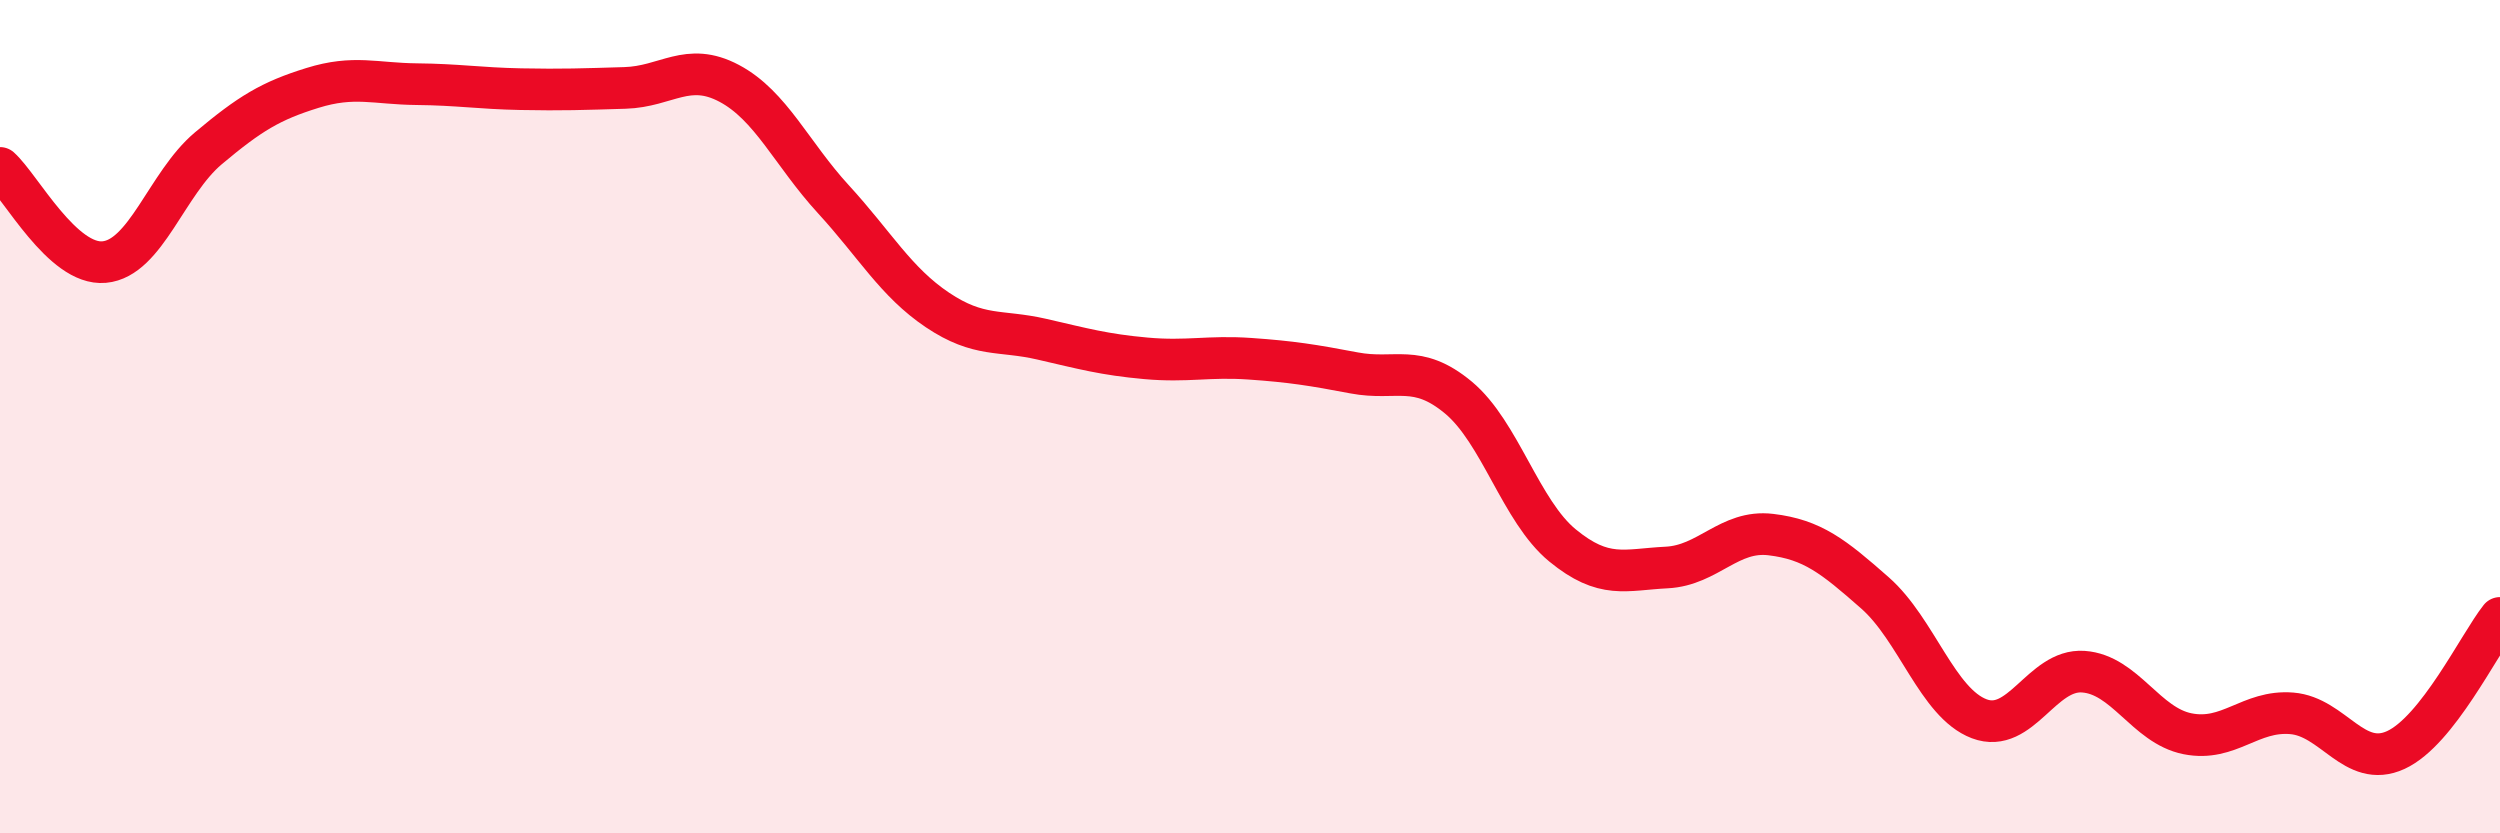 
    <svg width="60" height="20" viewBox="0 0 60 20" xmlns="http://www.w3.org/2000/svg">
      <path
        d="M 0,4.03 C 0.5,4.48 1.5,6.38 2.5,6.29 C 3.5,6.2 4,4.4 5,3.56 C 6,2.72 6.5,2.42 7.5,2.11 C 8.5,1.8 9,2.01 10,2.02 C 11,2.03 11.5,2.12 12.5,2.14 C 13.5,2.16 14,2.14 15,2.11 C 16,2.08 16.5,1.47 17.5,2 C 18.5,2.53 19,3.69 20,4.78 C 21,5.87 21.5,6.77 22.5,7.44 C 23.5,8.11 24,7.91 25,8.14 C 26,8.37 26.5,8.51 27.5,8.6 C 28.5,8.69 29,8.54 30,8.61 C 31,8.68 31.5,8.76 32.5,8.95 C 33.5,9.14 34,8.71 35,9.54 C 36,10.37 36.5,12.27 37.5,13.09 C 38.5,13.91 39,13.67 40,13.62 C 41,13.57 41.5,12.71 42.5,12.83 C 43.5,12.95 44,13.35 45,14.23 C 46,15.11 46.5,16.87 47.5,17.25 C 48.5,17.63 49,16.05 50,16.12 C 51,16.19 51.5,17.41 52.5,17.61 C 53.5,17.81 54,17.04 55,17.12 C 56,17.2 56.5,18.46 57.5,18 C 58.5,17.54 59.5,15.46 60,14.83L60 20L0 20Z"
        fill="#EB0A25"
        opacity="0.1"
        stroke-linecap="round"
        stroke-linejoin="round"
      />
      <path
        d="M 0,4.03 C 0.5,4.48 1.5,6.38 2.5,6.29 C 3.5,6.2 4,4.4 5,3.56 C 6,2.72 6.5,2.42 7.5,2.11 C 8.5,1.8 9,2.01 10,2.02 C 11,2.03 11.5,2.12 12.5,2.14 C 13.5,2.16 14,2.14 15,2.11 C 16,2.08 16.5,1.47 17.5,2 C 18.5,2.53 19,3.69 20,4.78 C 21,5.87 21.5,6.77 22.5,7.44 C 23.5,8.11 24,7.91 25,8.14 C 26,8.37 26.5,8.51 27.5,8.6 C 28.5,8.69 29,8.54 30,8.61 C 31,8.68 31.5,8.76 32.5,8.95 C 33.5,9.14 34,8.71 35,9.54 C 36,10.37 36.5,12.27 37.5,13.09 C 38.5,13.91 39,13.67 40,13.62 C 41,13.57 41.5,12.71 42.5,12.83 C 43.5,12.95 44,13.35 45,14.23 C 46,15.11 46.5,16.87 47.5,17.25 C 48.5,17.63 49,16.05 50,16.12 C 51,16.19 51.5,17.41 52.5,17.61 C 53.5,17.81 54,17.04 55,17.12 C 56,17.2 56.5,18.46 57.5,18 C 58.5,17.54 59.5,15.46 60,14.83"
        stroke="#EB0A25"
        stroke-width="1"
        fill="none"
        stroke-linecap="round"
        stroke-linejoin="round"
      />
    </svg>
  